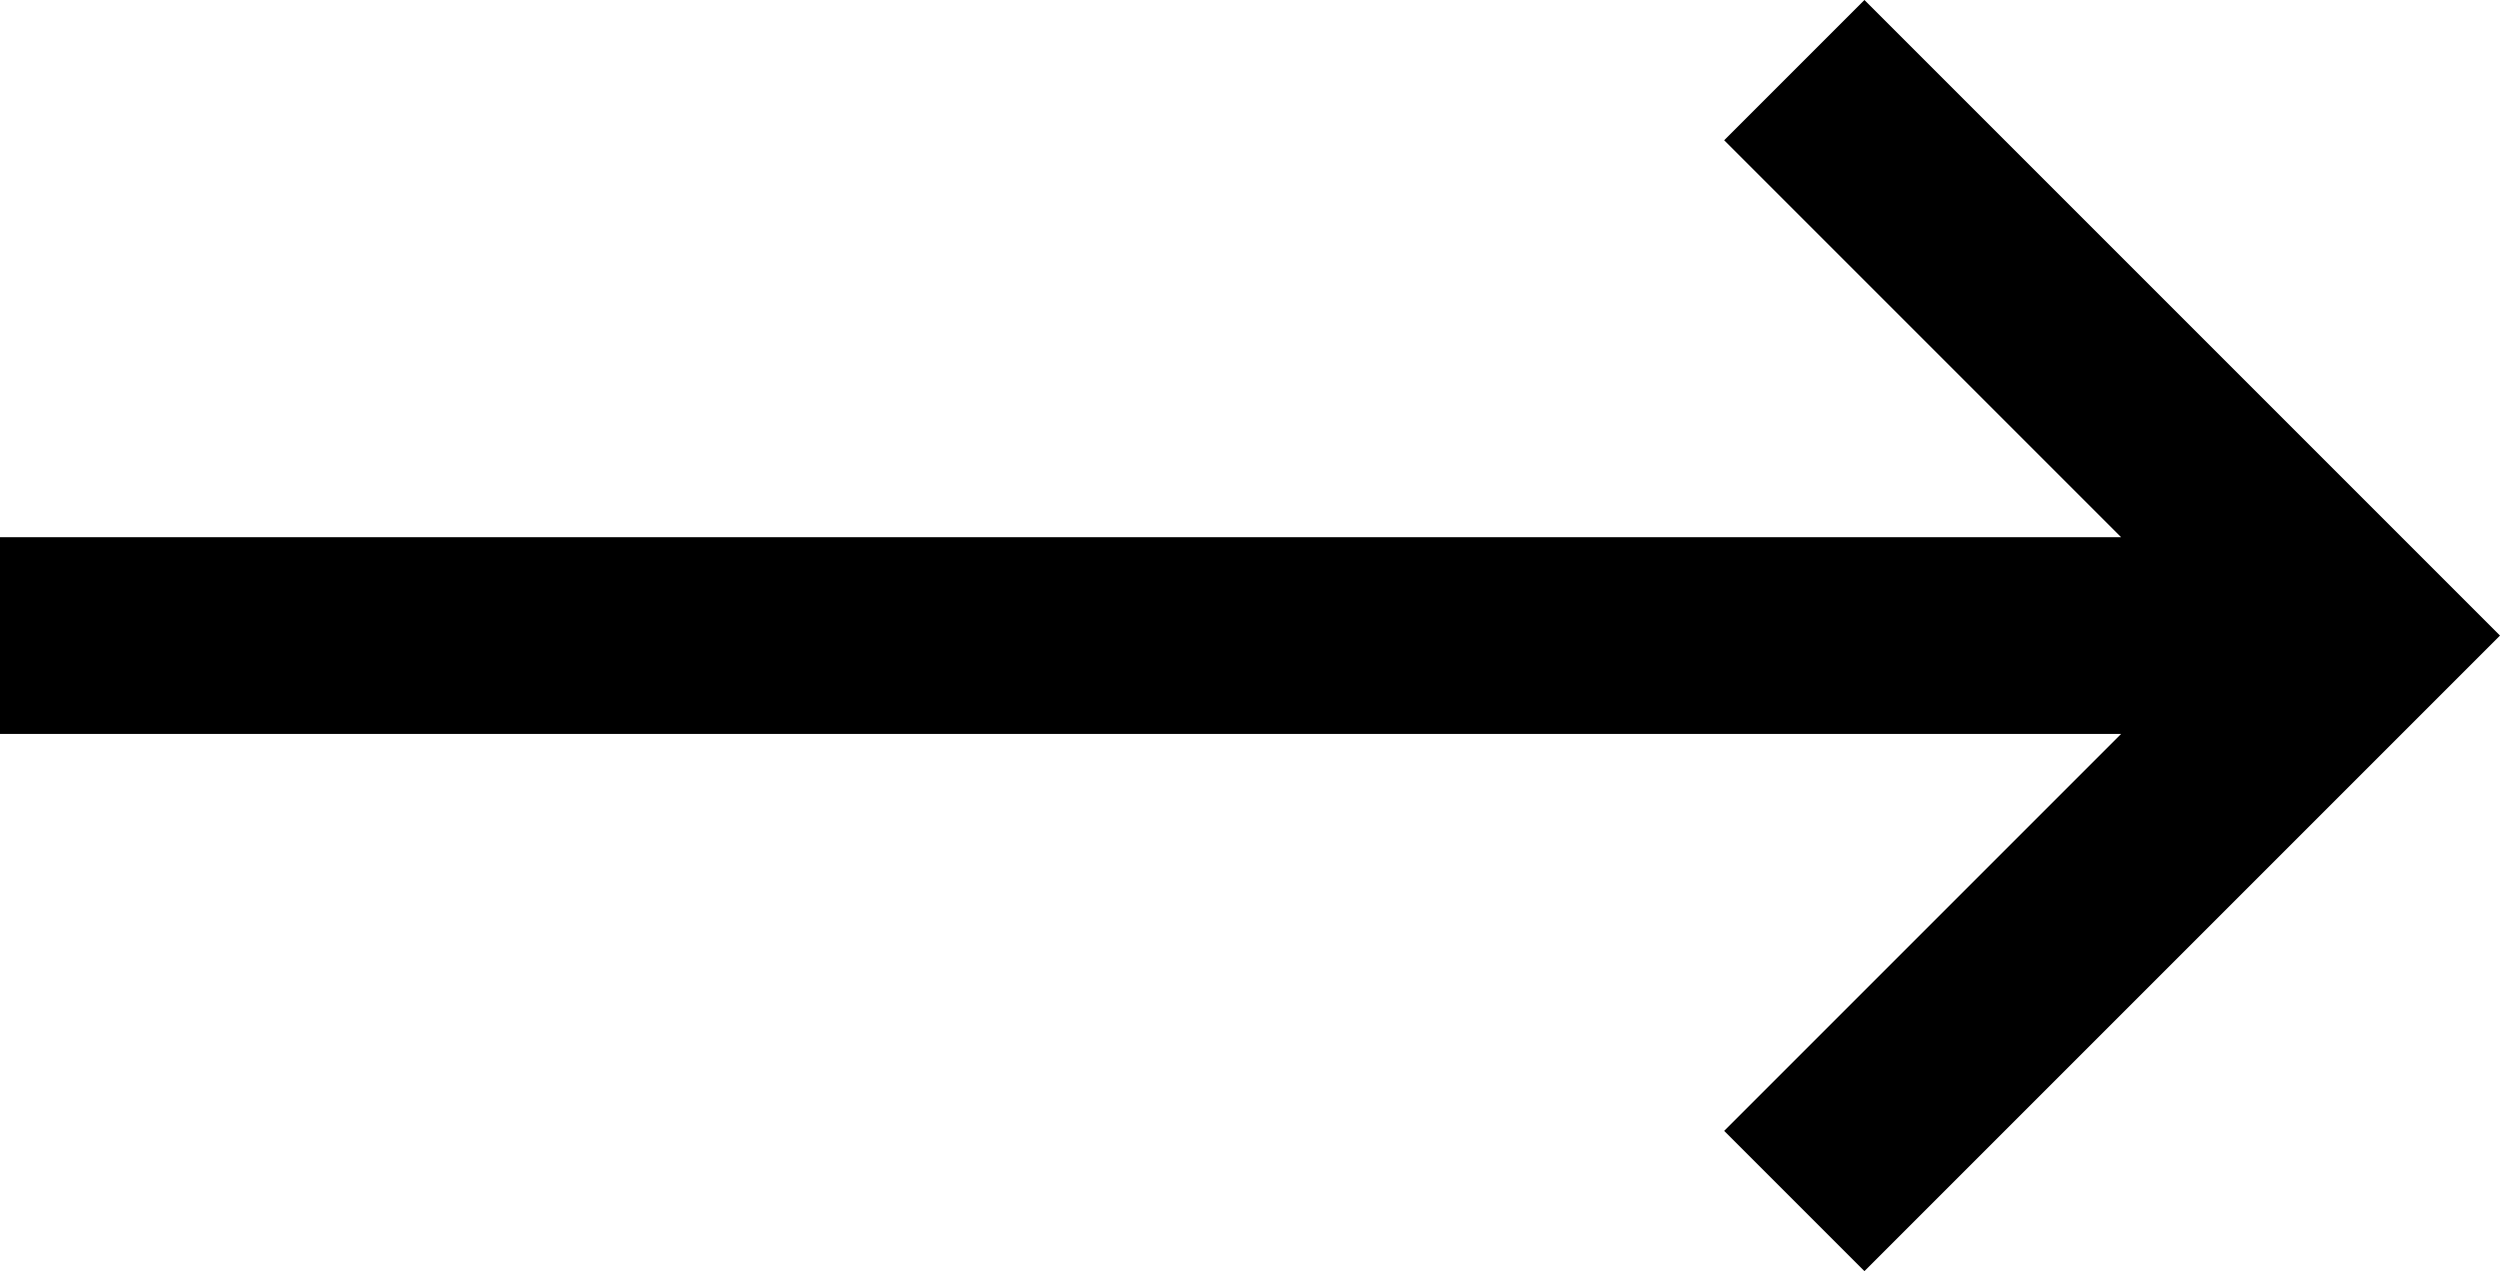 <svg xmlns="http://www.w3.org/2000/svg" viewBox="0 0 189.12 96.16"><g id="Layer_2" data-name="Layer 2"><g id="Layer_1-2" data-name="Layer 1"><polygon points="141.04 0 130.43 10.61 160.46 40.64 0 40.64 0 55.52 160.46 55.52 130.43 85.55 141.04 96.16 189.12 48.08 141.04 0"/></g></g></svg>